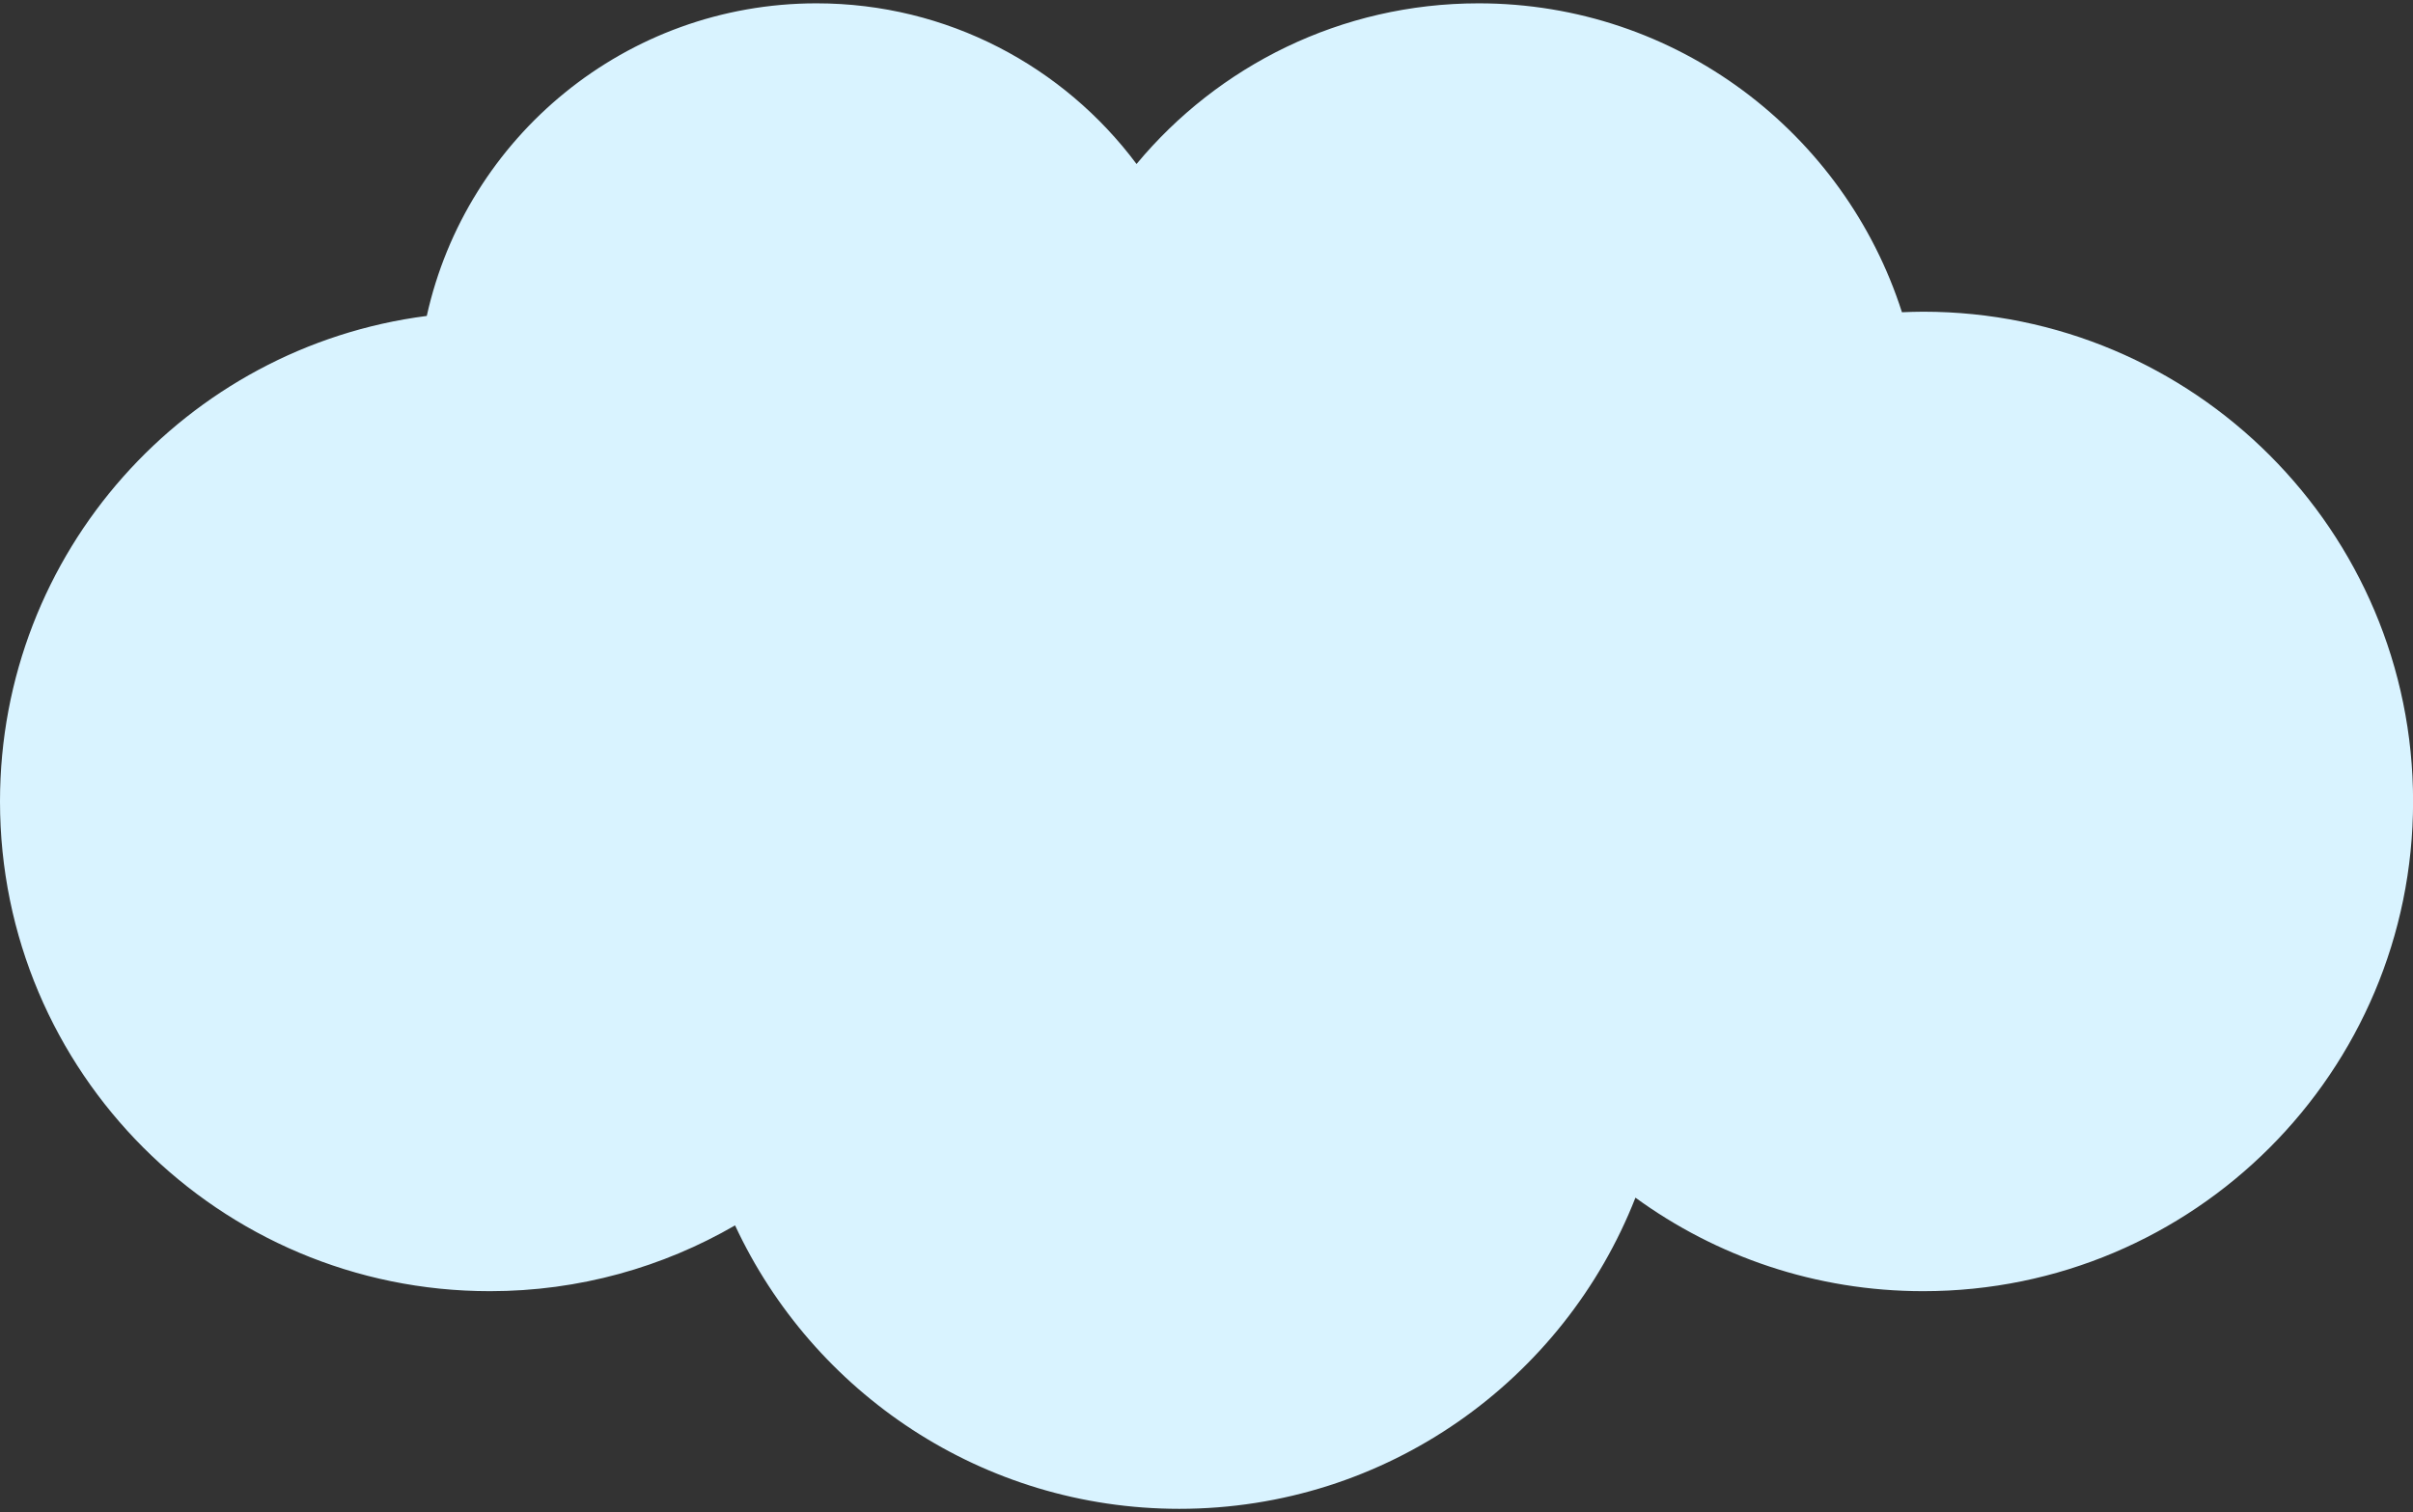 <?xml version="1.0" encoding="utf-8"?>
<!-- Generator: Adobe Illustrator 26.0.3, SVG Export Plug-In . SVG Version: 6.00 Build 0)  -->
<svg version="1.1" id="レイヤー_1" xmlns="http://www.w3.org/2000/svg" xmlns:xlink="http://www.w3.org/1999/xlink" x="0px"
	 y="0px" viewBox="0 0 268 168" style="enable-background:new 0 0 268 168;" xml:space="preserve">
<rect x="0" y="0" width="268" height="168" fill="#333333" stroke="none"/>
<style type="text/css">
	.st0{clip-path:url(#SVGID_00000127010132559619256410000014471947766653454485_);}
	.st1{fill:#D9F3FF;}
</style>
<g>
	<defs>
		<rect id="SVGID_1_" width="268" height="168"/>
	</defs>
	<clipPath id="SVGID_00000160160769427409060580000005278338537812170376_">
		<use xlink:href="#SVGID_1_"  style="overflow:visible;"/>
	</clipPath>
	<g style="clip-path:url(#SVGID_00000160160769427409060580000005278338537812170376_);">
		<g>
			<path class="st1" d="M213.59,34.63c-0.79,0-1.57,0.03-2.35,0.06c-6.37-19.9-25.01-34.32-47.02-34.32
				c-15.28,0-28.94,6.95-37.99,17.85c-8.08-10.83-21-17.85-35.55-17.85C69.5,0.38,51.79,15.24,47.4,35.1
				C20.67,38.53,0,61.36,0,89.04c0,30.05,24.36,54.41,54.41,54.41c9.92,0,19.22-2.67,27.23-7.31c8.65,18.59,27.49,31.49,49.34,31.49
				c23.04,0,42.73-14.33,50.66-34.57c8.97,6.53,20.01,10.39,31.96,10.39c30.05,0,54.41-24.36,54.41-54.41S243.64,34.63,213.59,34.63
				z"/>
		</g>
	</g>
</g>
</svg>
